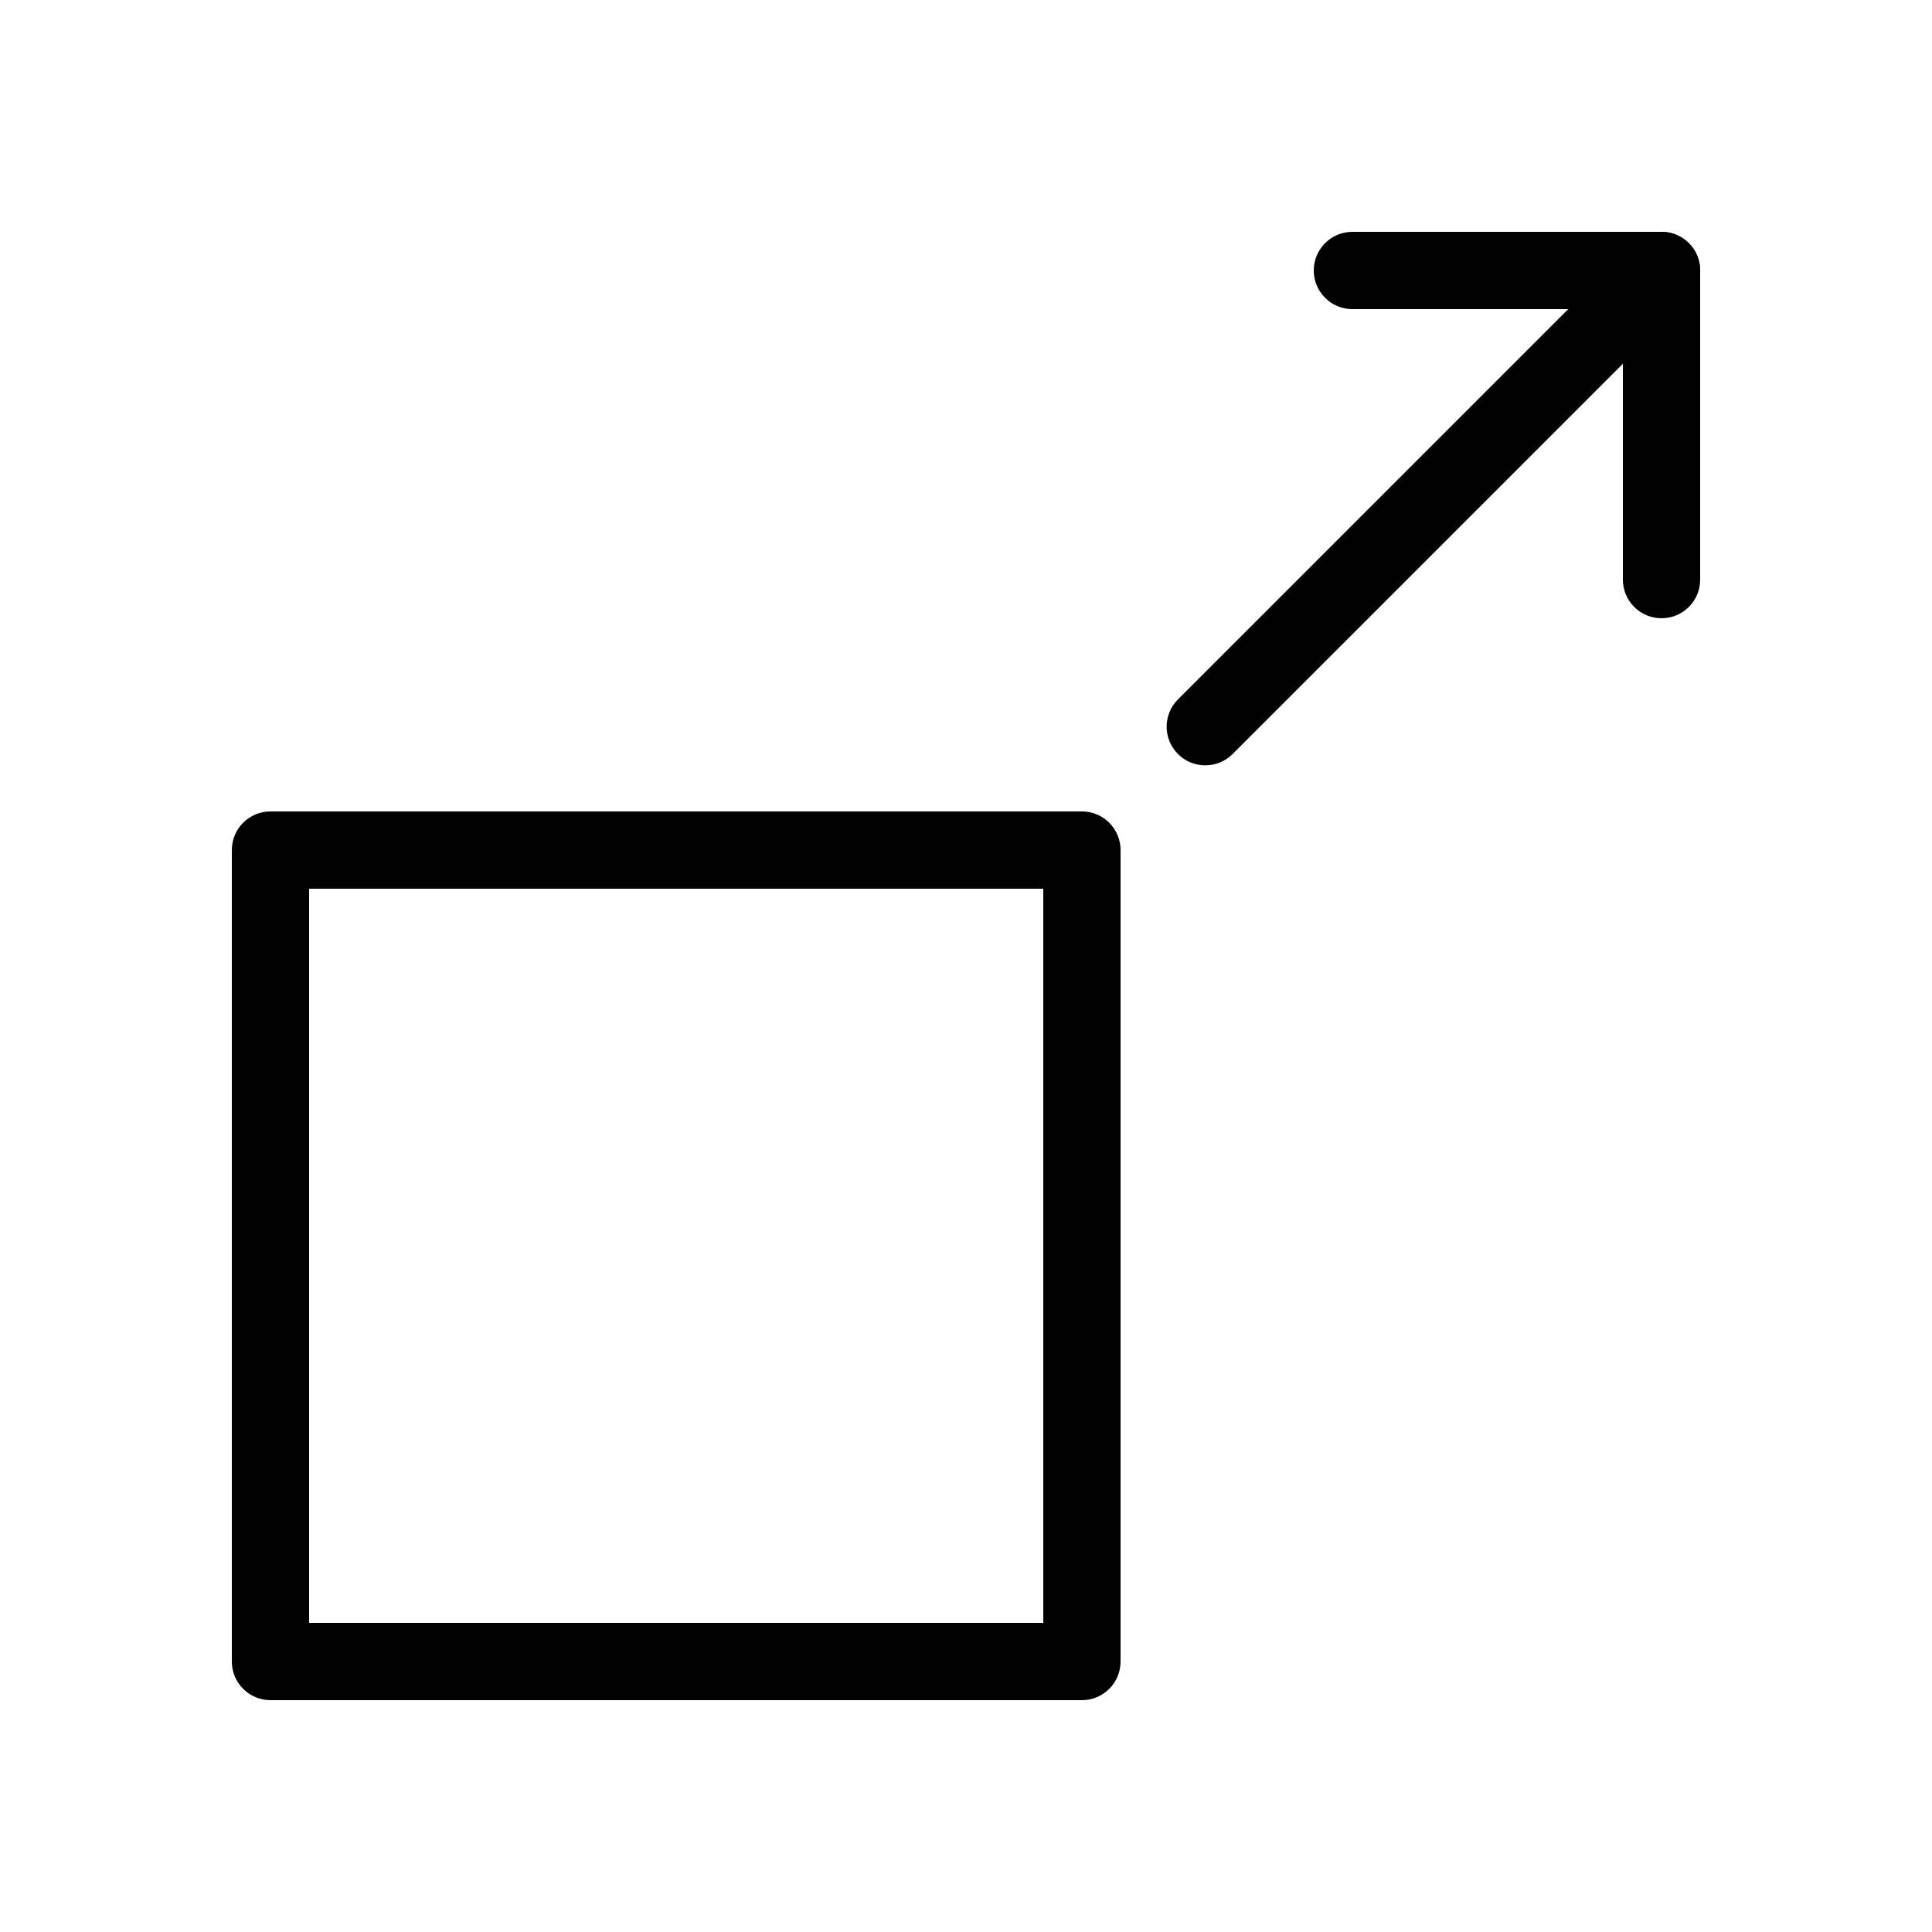 <?xml version="1.0" encoding="utf-8"?>
<!-- Generator: Adobe Illustrator 24.3.0, SVG Export Plug-In . SVG Version: 6.00 Build 0)  -->
<svg version="1.1" id="Layer_1" xmlns="http://www.w3.org/2000/svg" xmlns:xlink="http://www.w3.org/1999/xlink" x="0px" y="0px"
	 viewBox="0 0 50 50" style="enable-background:new 0 0 50 50;" xml:space="preserve">
<g>
	<path d="M31.193,19.807c-0.256,0-0.512-0.098-0.707-0.293c-0.391-0.391-0.391-1.023,0-1.414L42.293,6.293
		c0.391-0.391,1.023-0.391,1.414,0c0.391,0.391,0.391,1.023,0,1.414L31.9,19.514C31.704,19.71,31.449,19.807,31.193,19.807z"/>
	<path d="M43,16c-0.552,0-1-0.447-1-1V8h-7c-0.552,0-1-0.447-1-1s0.448-1,1-1h8c0.552,0,1,0.447,1,1v8C44,15.553,43.552,16,43,16z"
		/>
	<path d="M28,44H7c-0.552,0-1-0.447-1-1V22c0-0.553,0.448-1,1-1h21c0.552,0,1,0.447,1,1v21C29,43.553,28.552,44,28,44z M8,42h19V23
		H8V42z"/>
</g>
</svg>
